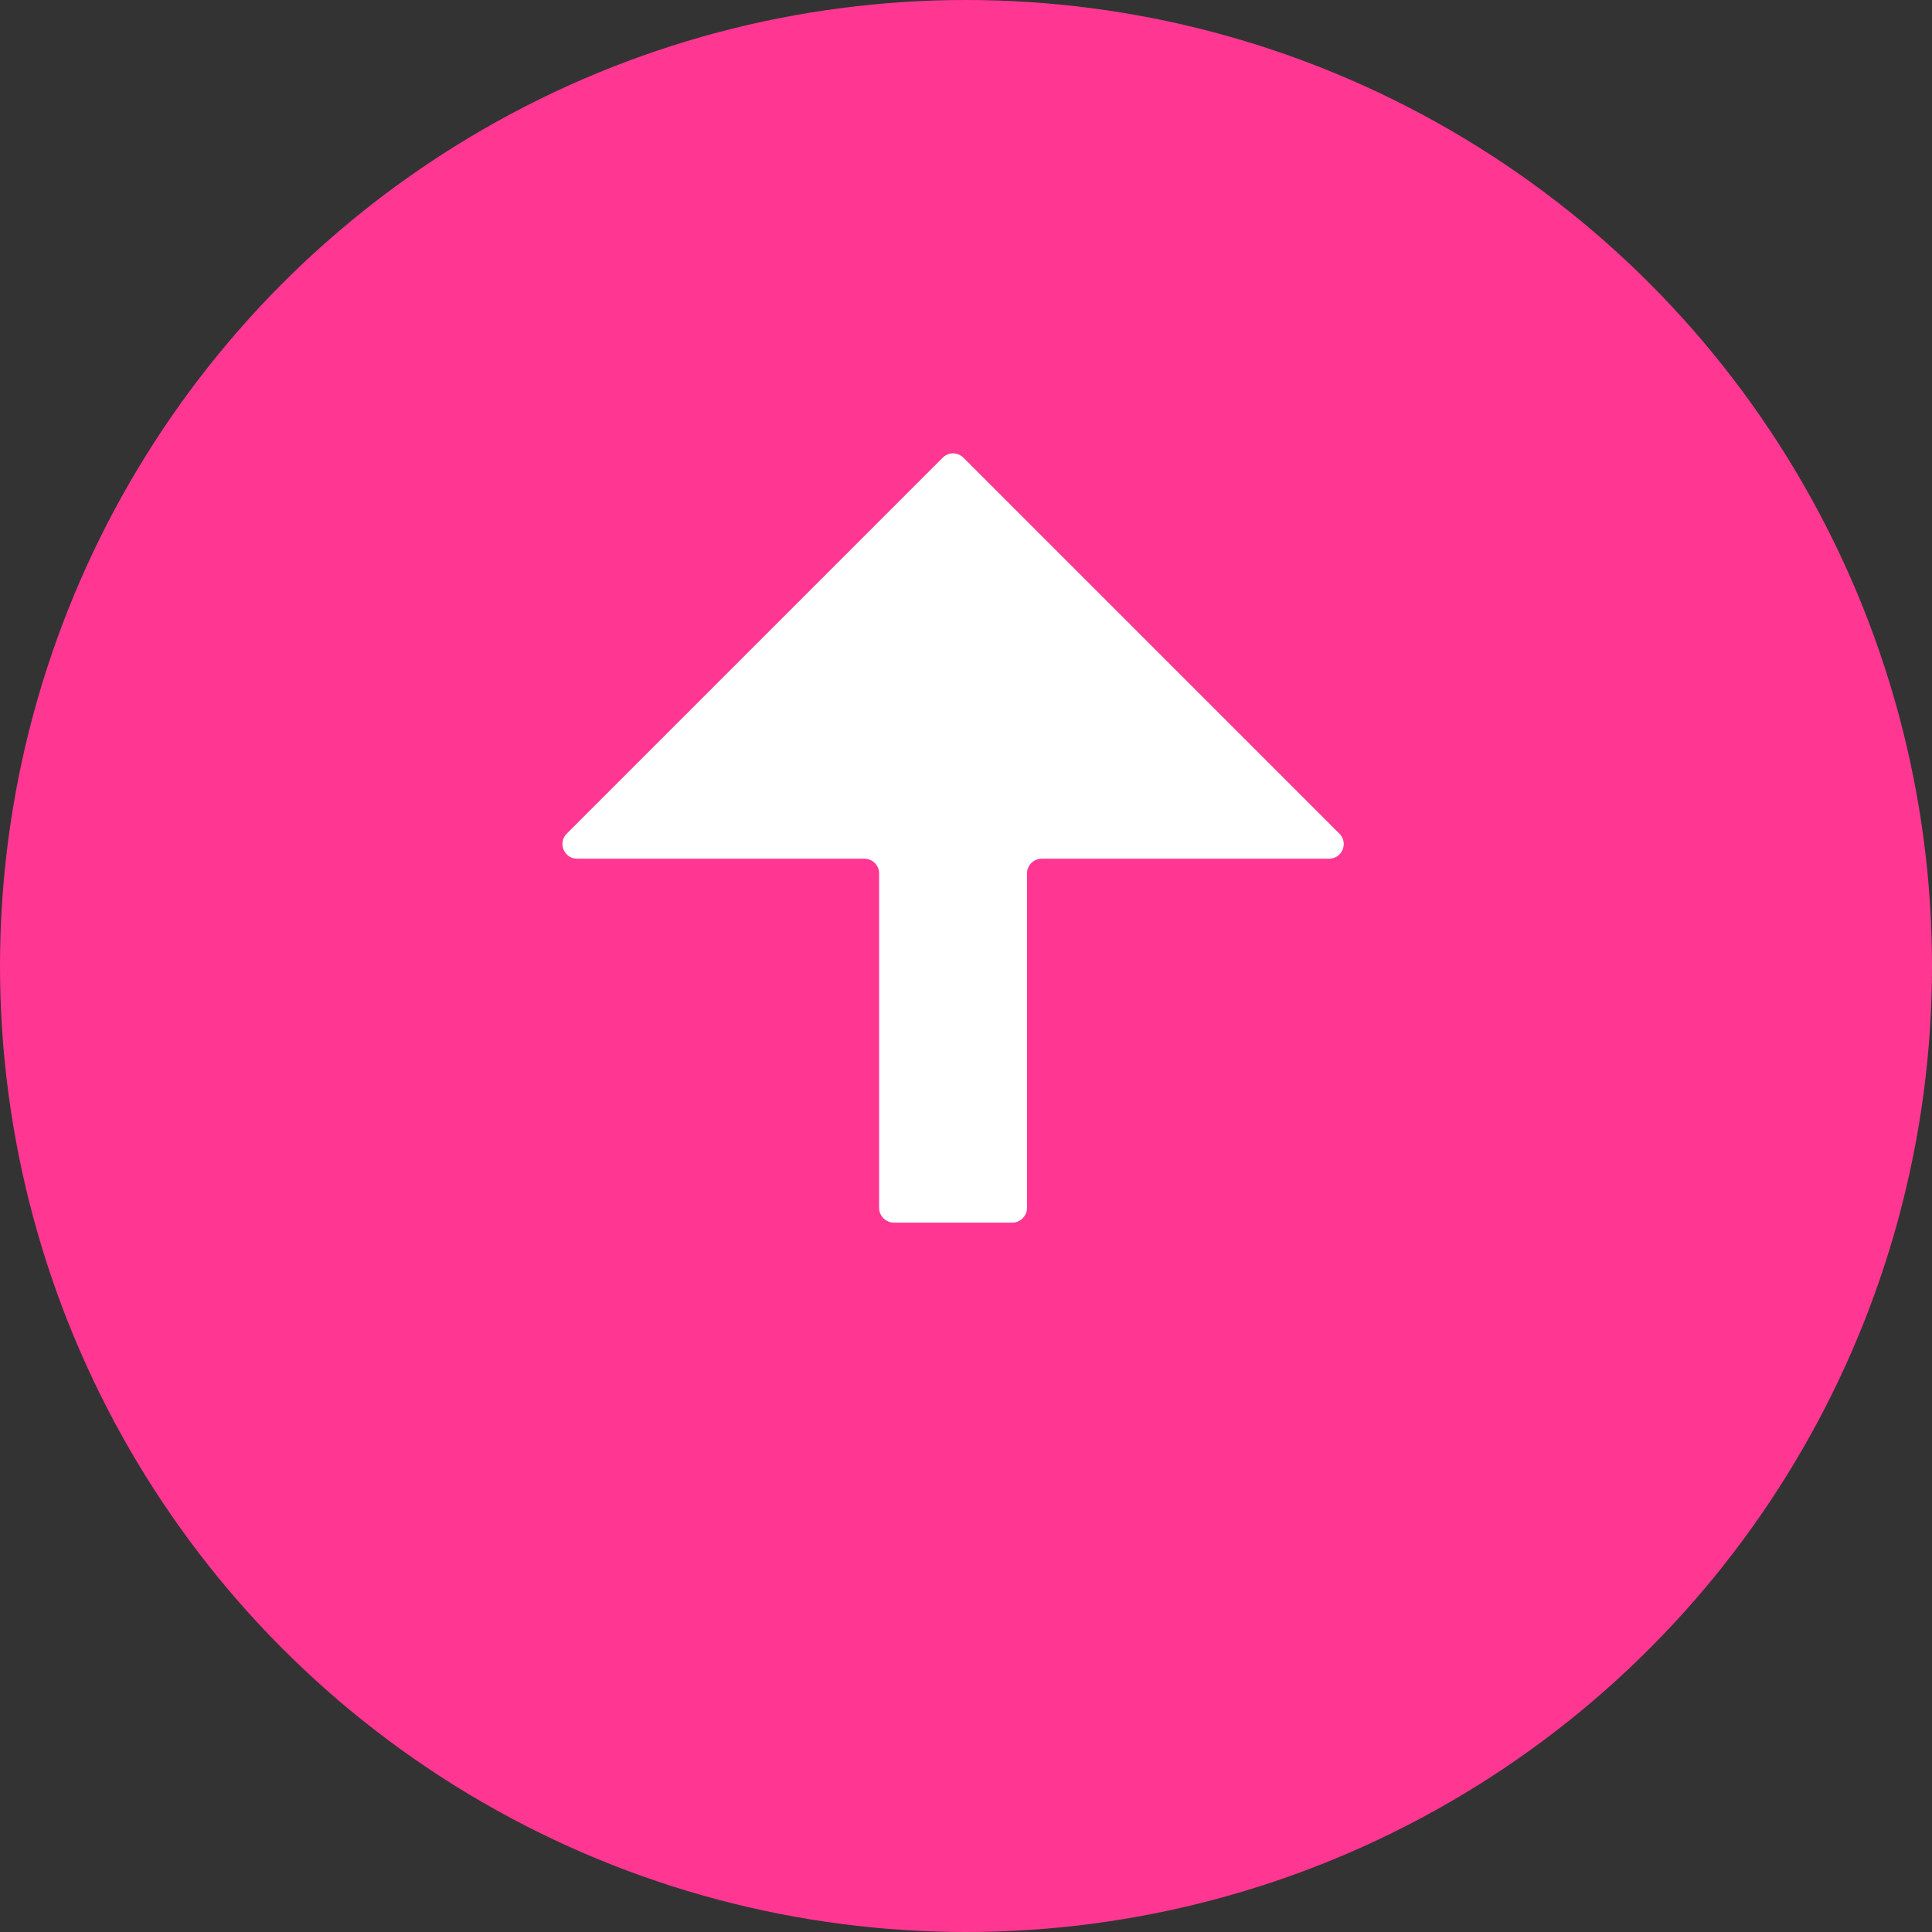<?xml version="1.0" encoding="UTF-8"?>
<svg id="Layer_2" data-name="Layer 2" xmlns="http://www.w3.org/2000/svg" viewBox="0 0 67.16 67.16">
  <rect x="0" y="0" width="67.16" height="67.16" fill="#333333" stroke="none"/>
  <defs>
    <style>
      .cls-1 {
        fill: #ff3792;
      }

      .cls-2 {
        fill: #fff;
      }
    </style>
  </defs>
  <g id="Layer_1-2" data-name="Layer 1">
    <g>
      <circle class="cls-1" cx="33.58" cy="33.58" r="33.58"/>
      <path class="cls-2" d="M46.56,28.98l-13.07-13.07c-.2-.2-.52-.2-.72,0l-13.07,13.07c-.32.32-.09.87.36.87h9.99c.28,0,.51.23.51.51v11.63c0,.28.23.51.51.51h4.12c.28,0,.51-.23.51-.51v-11.63c0-.28.23-.51.51-.51h9.99c.46,0,.68-.55.36-.87Z"/>
    </g>
  </g>
</svg>